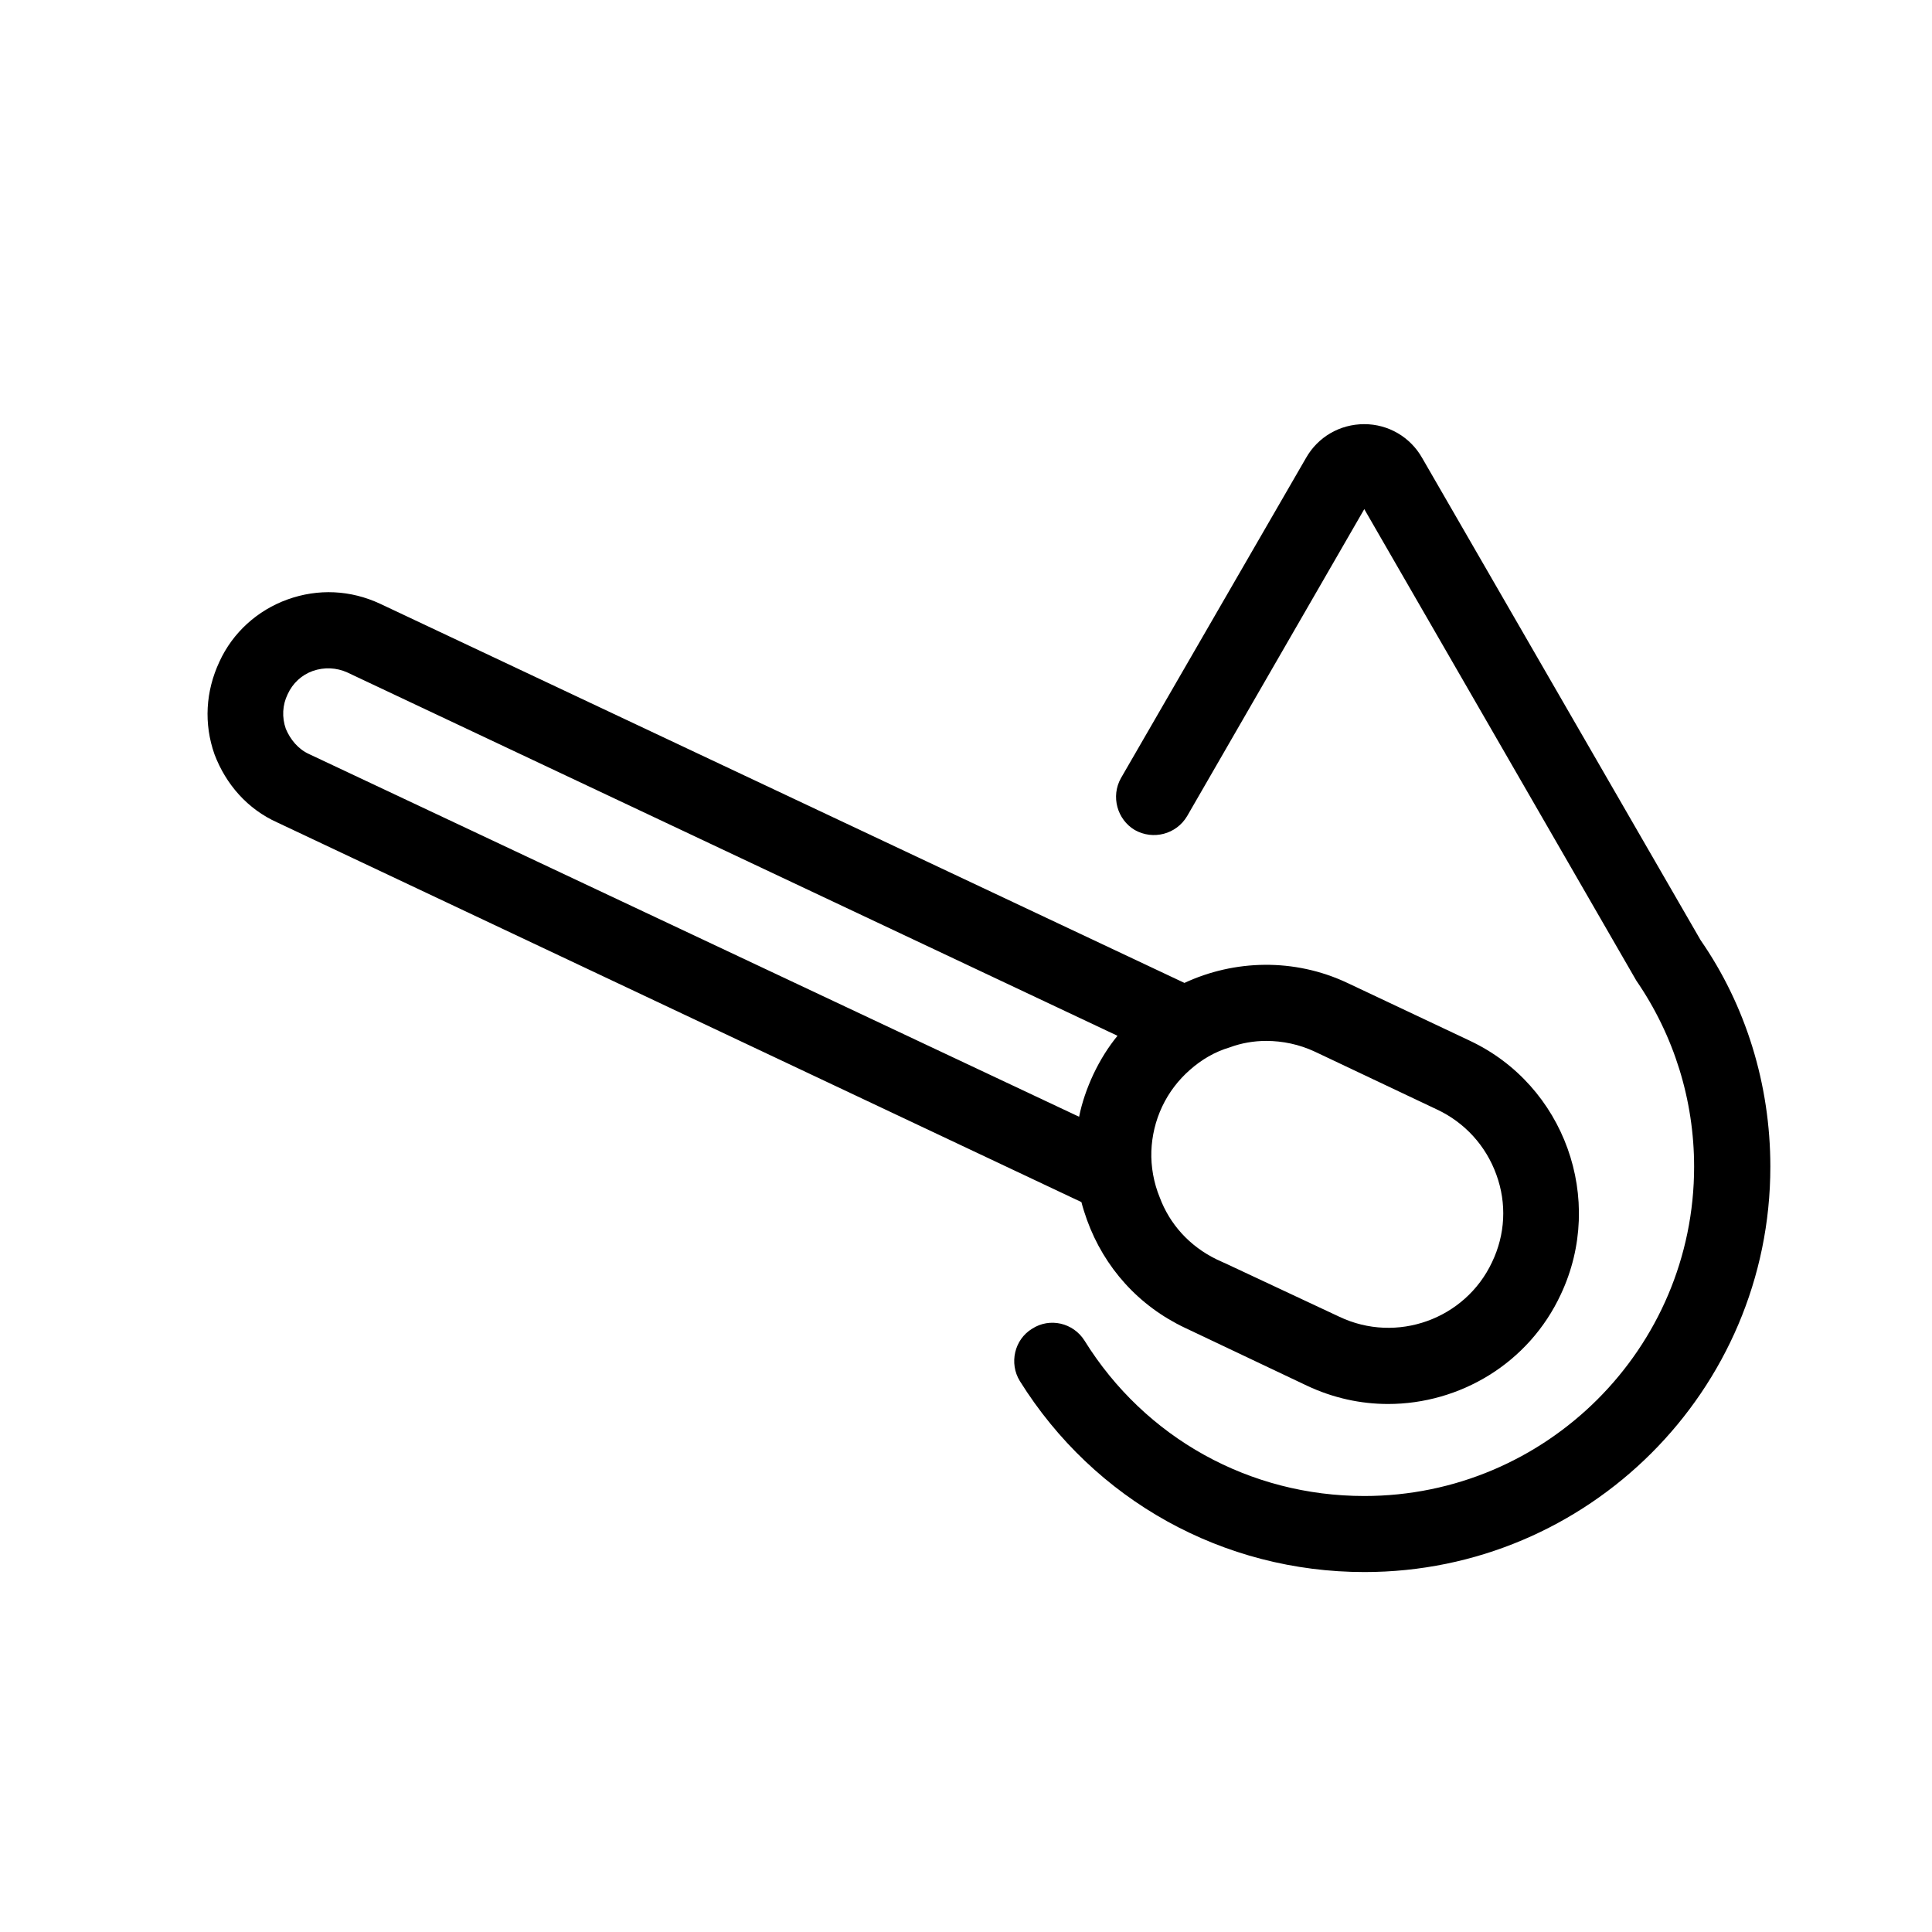 <?xml version="1.0" encoding="UTF-8"?>
<!-- The Best Svg Icon site in the world: iconSvg.co, Visit us! https://iconsvg.co -->
<svg fill="#000000" width="800px" height="800px" version="1.1" viewBox="144 144 512 512" xmlns="http://www.w3.org/2000/svg">
 <g>
  <path d="m533.51 419.8-32.445-15.316c-14.105-6.648-29.977-6.144-43.176 0l-213.11-100.46c-7.859-3.68-16.473-4.082-24.586-1.16-7.961 2.871-14.508 8.766-18.035 16.473-3.68 7.859-4.18 16.473-1.309 24.586 3.023 7.961 8.766 14.508 16.625 18.035l213.11 100.61c0.402 1.562 0.906 3.125 1.461 4.684 4.586 12.695 13.754 22.871 26.047 28.668l32.293 15.316c6.953 3.273 14.258 4.836 21.461 4.836 18.992 0 37.281-10.73 45.797-29.07 11.84-25.18 0.957-55.41-24.133-67.199zm-34.562 73.156-29.574-13.855-2.871-1.309c-7.305-3.527-12.543-9.422-15.164-16.473-1.562-3.777-2.367-8.113-2.215-12.293 0.152-3.93 1.059-7.961 2.871-11.789s4.332-7.055 7.305-9.672c3.125-2.769 6.648-4.836 10.578-5.996 3.125-1.16 6.398-1.715 9.672-1.715 4.332 0 8.766 0.906 12.949 2.871l2.769 1.309 29.574 14.008c7.305 3.426 12.949 9.574 15.719 17.281 2.769 7.609 2.367 15.82-1.16 23.176-7.098 15.109-25.285 21.66-40.453 14.457zm-279.21-155.83c-1.059-3.023-0.906-6.297 0.504-9.168 1.309-2.871 3.68-5.09 6.648-6.144 3.023-1.059 6.297-0.906 9.168 0.402l204.09 96.277c-2.469 3.023-4.586 6.398-6.398 10.227-1.715 3.68-3.023 7.457-3.777 11.234l-204.09-96.129c-2.871-1.309-4.938-3.828-6.148-6.699z"/>
  <path d="m613.16 453.2c0 59.246-48.266 107.41-107.56 107.41-37.434 0-71.59-18.992-91.34-50.633-2.871-4.684-1.461-10.984 3.273-13.855 4.684-3.023 10.883-1.562 13.855 3.125 16.07 25.895 43.832 41.211 74.16 41.211 48.164 0 87.41-39.094 87.41-87.262 0-17.684-5.34-34.812-15.316-49.324l-72.094-124.95-46.953 81.367c-2.871 4.836-9.02 6.398-13.855 3.68-4.684-2.769-6.398-8.918-3.68-13.754l49.07-84.891c3.125-5.492 8.918-8.918 15.418-8.918 6.398 0 12.191 3.426 15.316 8.918l73.809 127.82c11.938 17.23 18.488 38.188 18.488 60.051z"/>
 </g>
</svg>